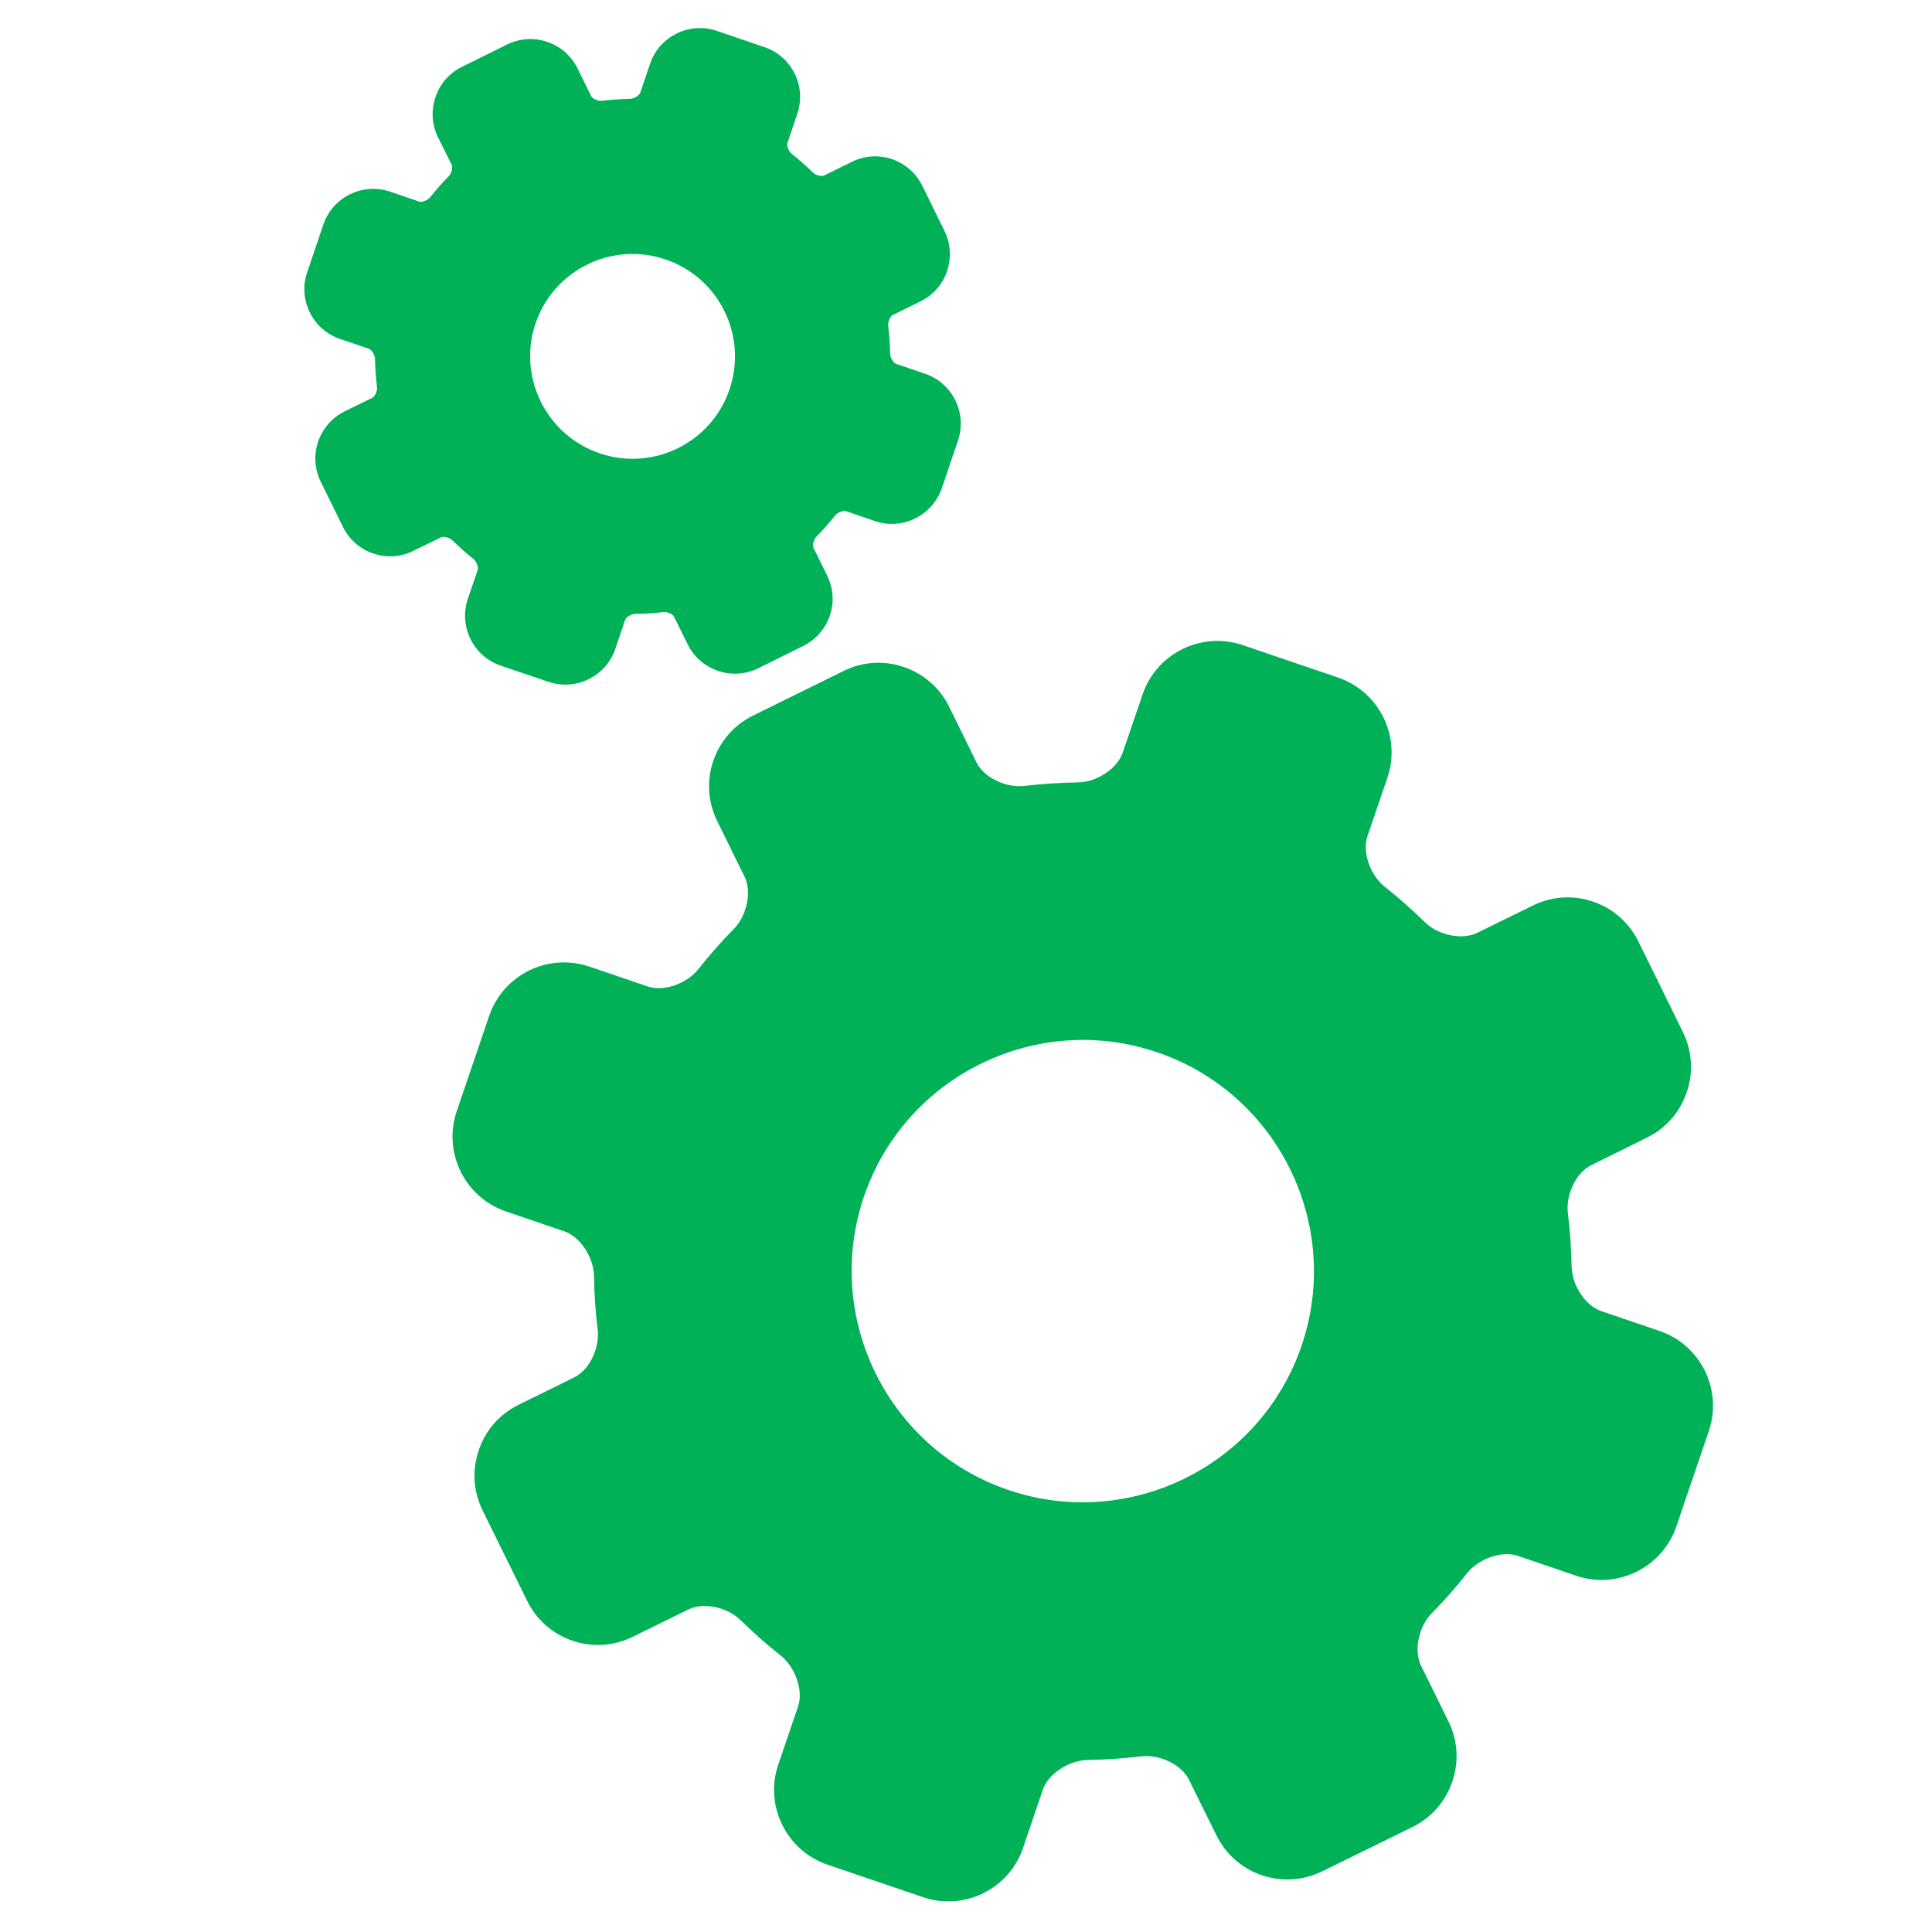 <?xml version="1.0" encoding="utf-8"?>
<!-- Generator: Adobe Illustrator 16.0.0, SVG Export Plug-In . SVG Version: 6.00 Build 0)  -->
<!DOCTYPE svg PUBLIC "-//W3C//DTD SVG 1.1//EN" "http://www.w3.org/Graphics/SVG/1.1/DTD/svg11.dtd">
<svg version="1.1" id="Layer_1" xmlns="http://www.w3.org/2000/svg" xmlns:xlink="http://www.w3.org/1999/xlink" x="0px" y="0px"
	 width="50px" height="50px" viewBox="0 0 50 50" enable-background="new 0 0 50 50" xml:space="preserve">
<g>
	<g>
		<path fill="#00B158" d="M21.417,48.258l2.468,0.84c1.067,0.364,2.229-0.207,2.592-1.274l0.512-1.509
			c0.143-0.41,0.673-0.76,1.164-0.767c0.455-0.008,0.918-0.039,1.371-0.093c0.483-0.063,1.058,0.216,1.246,0.604l0.713,1.441
			c0.492,1.01,1.72,1.426,2.731,0.932l2.343-1.15c0.488-0.243,0.854-0.658,1.029-1.176c0.176-0.519,0.141-1.069-0.102-1.56
			l-0.709-1.442c-0.112-0.232-0.119-0.556-0.012-0.863c0.063-0.192,0.166-0.367,0.293-0.491c0.321-0.329,0.629-0.676,0.909-1.032
			c0.306-0.384,0.908-0.594,1.316-0.453l1.512,0.516c1.065,0.359,2.228-0.211,2.591-1.278l0.84-2.467
			c0.362-1.063-0.209-2.229-1.276-2.591l-1.509-0.514c-0.412-0.141-0.76-0.673-0.766-1.162c-0.01-0.455-0.039-0.918-0.097-1.371
			c-0.021-0.182,0.003-0.379,0.067-0.568c0.105-0.313,0.308-0.563,0.539-0.676l1.441-0.713c0.488-0.238,0.854-0.656,1.029-1.172
			c0.178-0.518,0.141-1.072-0.1-1.563L42.4,24.362c-0.496-1.008-1.724-1.427-2.73-0.927l-1.441,0.708
			c-0.389,0.189-1.011,0.064-1.357-0.28c-0.328-0.321-0.674-0.631-1.032-0.912c-0.383-0.302-0.59-0.905-0.45-1.313l0.516-1.511
			c0.361-1.067-0.211-2.228-1.277-2.592l-2.468-0.84c-1.065-0.36-2.229,0.21-2.591,1.277l-0.516,1.51
			c-0.139,0.409-0.67,0.761-1.16,0.766c-0.457,0.007-0.92,0.039-1.373,0.09c-0.485,0.062-1.056-0.217-1.248-0.603l-0.708-1.442
			c-0.239-0.489-0.66-0.856-1.173-1.03c-0.517-0.177-1.072-0.141-1.558,0.101l-2.342,1.153c-0.491,0.241-0.854,0.657-1.033,1.175
			c-0.176,0.516-0.139,1.068,0.103,1.558l0.706,1.439c0.115,0.23,0.121,0.557,0.013,0.865c-0.062,0.191-0.168,0.367-0.296,0.492
			c-0.318,0.324-0.625,0.674-0.908,1.031c-0.304,0.386-0.905,0.593-1.315,0.452l-1.512-0.514c-1.066-0.36-2.227,0.209-2.591,1.278
			l-0.84,2.468c-0.36,1.065,0.21,2.228,1.276,2.591l1.511,0.515c0.408,0.139,0.758,0.672,0.767,1.159
			c0.006,0.459,0.036,0.92,0.094,1.375c0.021,0.181,0,0.379-0.066,0.57c-0.106,0.313-0.309,0.563-0.541,0.676l-1.44,0.709
			c-0.489,0.242-0.856,0.658-1.03,1.176c-0.176,0.518-0.141,1.07,0.101,1.56l1.151,2.337c0.495,1.014,1.723,1.43,2.731,0.932
			l1.445-0.709c0.386-0.191,1.009-0.062,1.354,0.283c0.327,0.32,0.674,0.629,1.03,0.908c0.384,0.307,0.592,0.908,0.453,1.317
			l-0.515,1.512C19.78,46.73,20.351,47.896,21.417,48.258z M22.359,30.967c1.062-3.121,4.469-4.797,7.589-3.734
			c3.124,1.063,4.801,4.47,3.737,7.593c-1.063,3.12-4.469,4.799-7.593,3.733C22.972,37.495,21.298,34.09,22.359,30.967z"/>
		<path fill="#00B158" d="M17.165,15.841c0.112-0.014,0.25,0.06,0.275,0.112l0.357,0.721c0.331,0.674,1.146,0.951,1.821,0.623
			l1.168-0.579c0.326-0.161,0.57-0.438,0.689-0.783c0.118-0.344,0.093-0.713-0.068-1.038l-0.354-0.721
			c-0.012-0.023-0.021-0.089,0.008-0.172c0.016-0.046,0.042-0.087,0.069-0.117c0.167-0.172,0.33-0.355,0.479-0.543
			c0.073-0.091,0.223-0.136,0.281-0.117l0.754,0.259c0.712,0.242,1.486-0.143,1.731-0.852l0.418-1.234
			c0.24-0.711-0.14-1.485-0.851-1.727L23.19,9.417c-0.06-0.021-0.151-0.148-0.154-0.263c-0.004-0.242-0.02-0.485-0.049-0.723
			c-0.006-0.04,0-0.087,0.02-0.137c0.024-0.082,0.073-0.129,0.095-0.14l0.72-0.355c0.327-0.16,0.572-0.44,0.688-0.783
			c0.116-0.344,0.092-0.713-0.067-1.04l-0.575-1.171c-0.162-0.325-0.439-0.568-0.782-0.687c-0.346-0.117-0.716-0.091-1.04,0.07
			l-0.719,0.354c-0.057,0.026-0.212,0.002-0.291-0.079c-0.171-0.168-0.356-0.332-0.544-0.48c-0.09-0.071-0.134-0.222-0.114-0.279
			l0.255-0.759c0.244-0.709-0.136-1.483-0.848-1.725L18.55,0.799c-0.71-0.24-1.486,0.139-1.726,0.852l-0.258,0.757
			c-0.021,0.055-0.148,0.148-0.265,0.15c-0.24,0.004-0.484,0.021-0.723,0.05c-0.111,0.014-0.25-0.06-0.276-0.115l-0.355-0.721
			C14.618,1.098,13.8,0.82,13.126,1.151l-1.168,0.577c-0.327,0.16-0.571,0.438-0.688,0.783c-0.117,0.344-0.095,0.713,0.065,1.04
			l0.357,0.719c0.01,0.023,0.018,0.089-0.009,0.174c-0.016,0.046-0.041,0.087-0.07,0.115c-0.168,0.172-0.329,0.355-0.478,0.543
			c-0.073,0.091-0.226,0.136-0.281,0.117L10.097,4.96C9.386,4.719,8.611,5.099,8.369,5.811L7.95,7.044
			C7.708,7.755,8.088,8.53,8.799,8.772l0.756,0.257c0.057,0.021,0.15,0.147,0.15,0.263c0.005,0.242,0.024,0.485,0.051,0.725
			c0.006,0.037,0,0.087-0.018,0.134c-0.028,0.083-0.074,0.131-0.098,0.141l-0.72,0.354c-0.325,0.16-0.568,0.438-0.687,0.783
			c-0.117,0.344-0.091,0.715,0.068,1.039l0.575,1.169c0.333,0.674,1.148,0.953,1.82,0.62l0.723-0.354
			c0.051-0.024,0.208,0,0.287,0.079c0.172,0.169,0.355,0.332,0.542,0.48c0.091,0.071,0.137,0.222,0.117,0.281L12.107,15.5
			c-0.24,0.71,0.141,1.485,0.852,1.727l1.234,0.418c0.709,0.242,1.486-0.139,1.73-0.848l0.256-0.757
			c0.02-0.059,0.146-0.153,0.262-0.153C16.683,15.885,16.924,15.87,17.165,15.841z M13.86,8.368
			c0.472-1.385,1.981-2.125,3.365-1.654c1.384,0.471,2.127,1.977,1.655,3.363c-0.469,1.383-1.978,2.128-3.363,1.654
			C14.135,11.26,13.391,9.752,13.86,8.368z"/>
	</g>
</g>
</svg>
